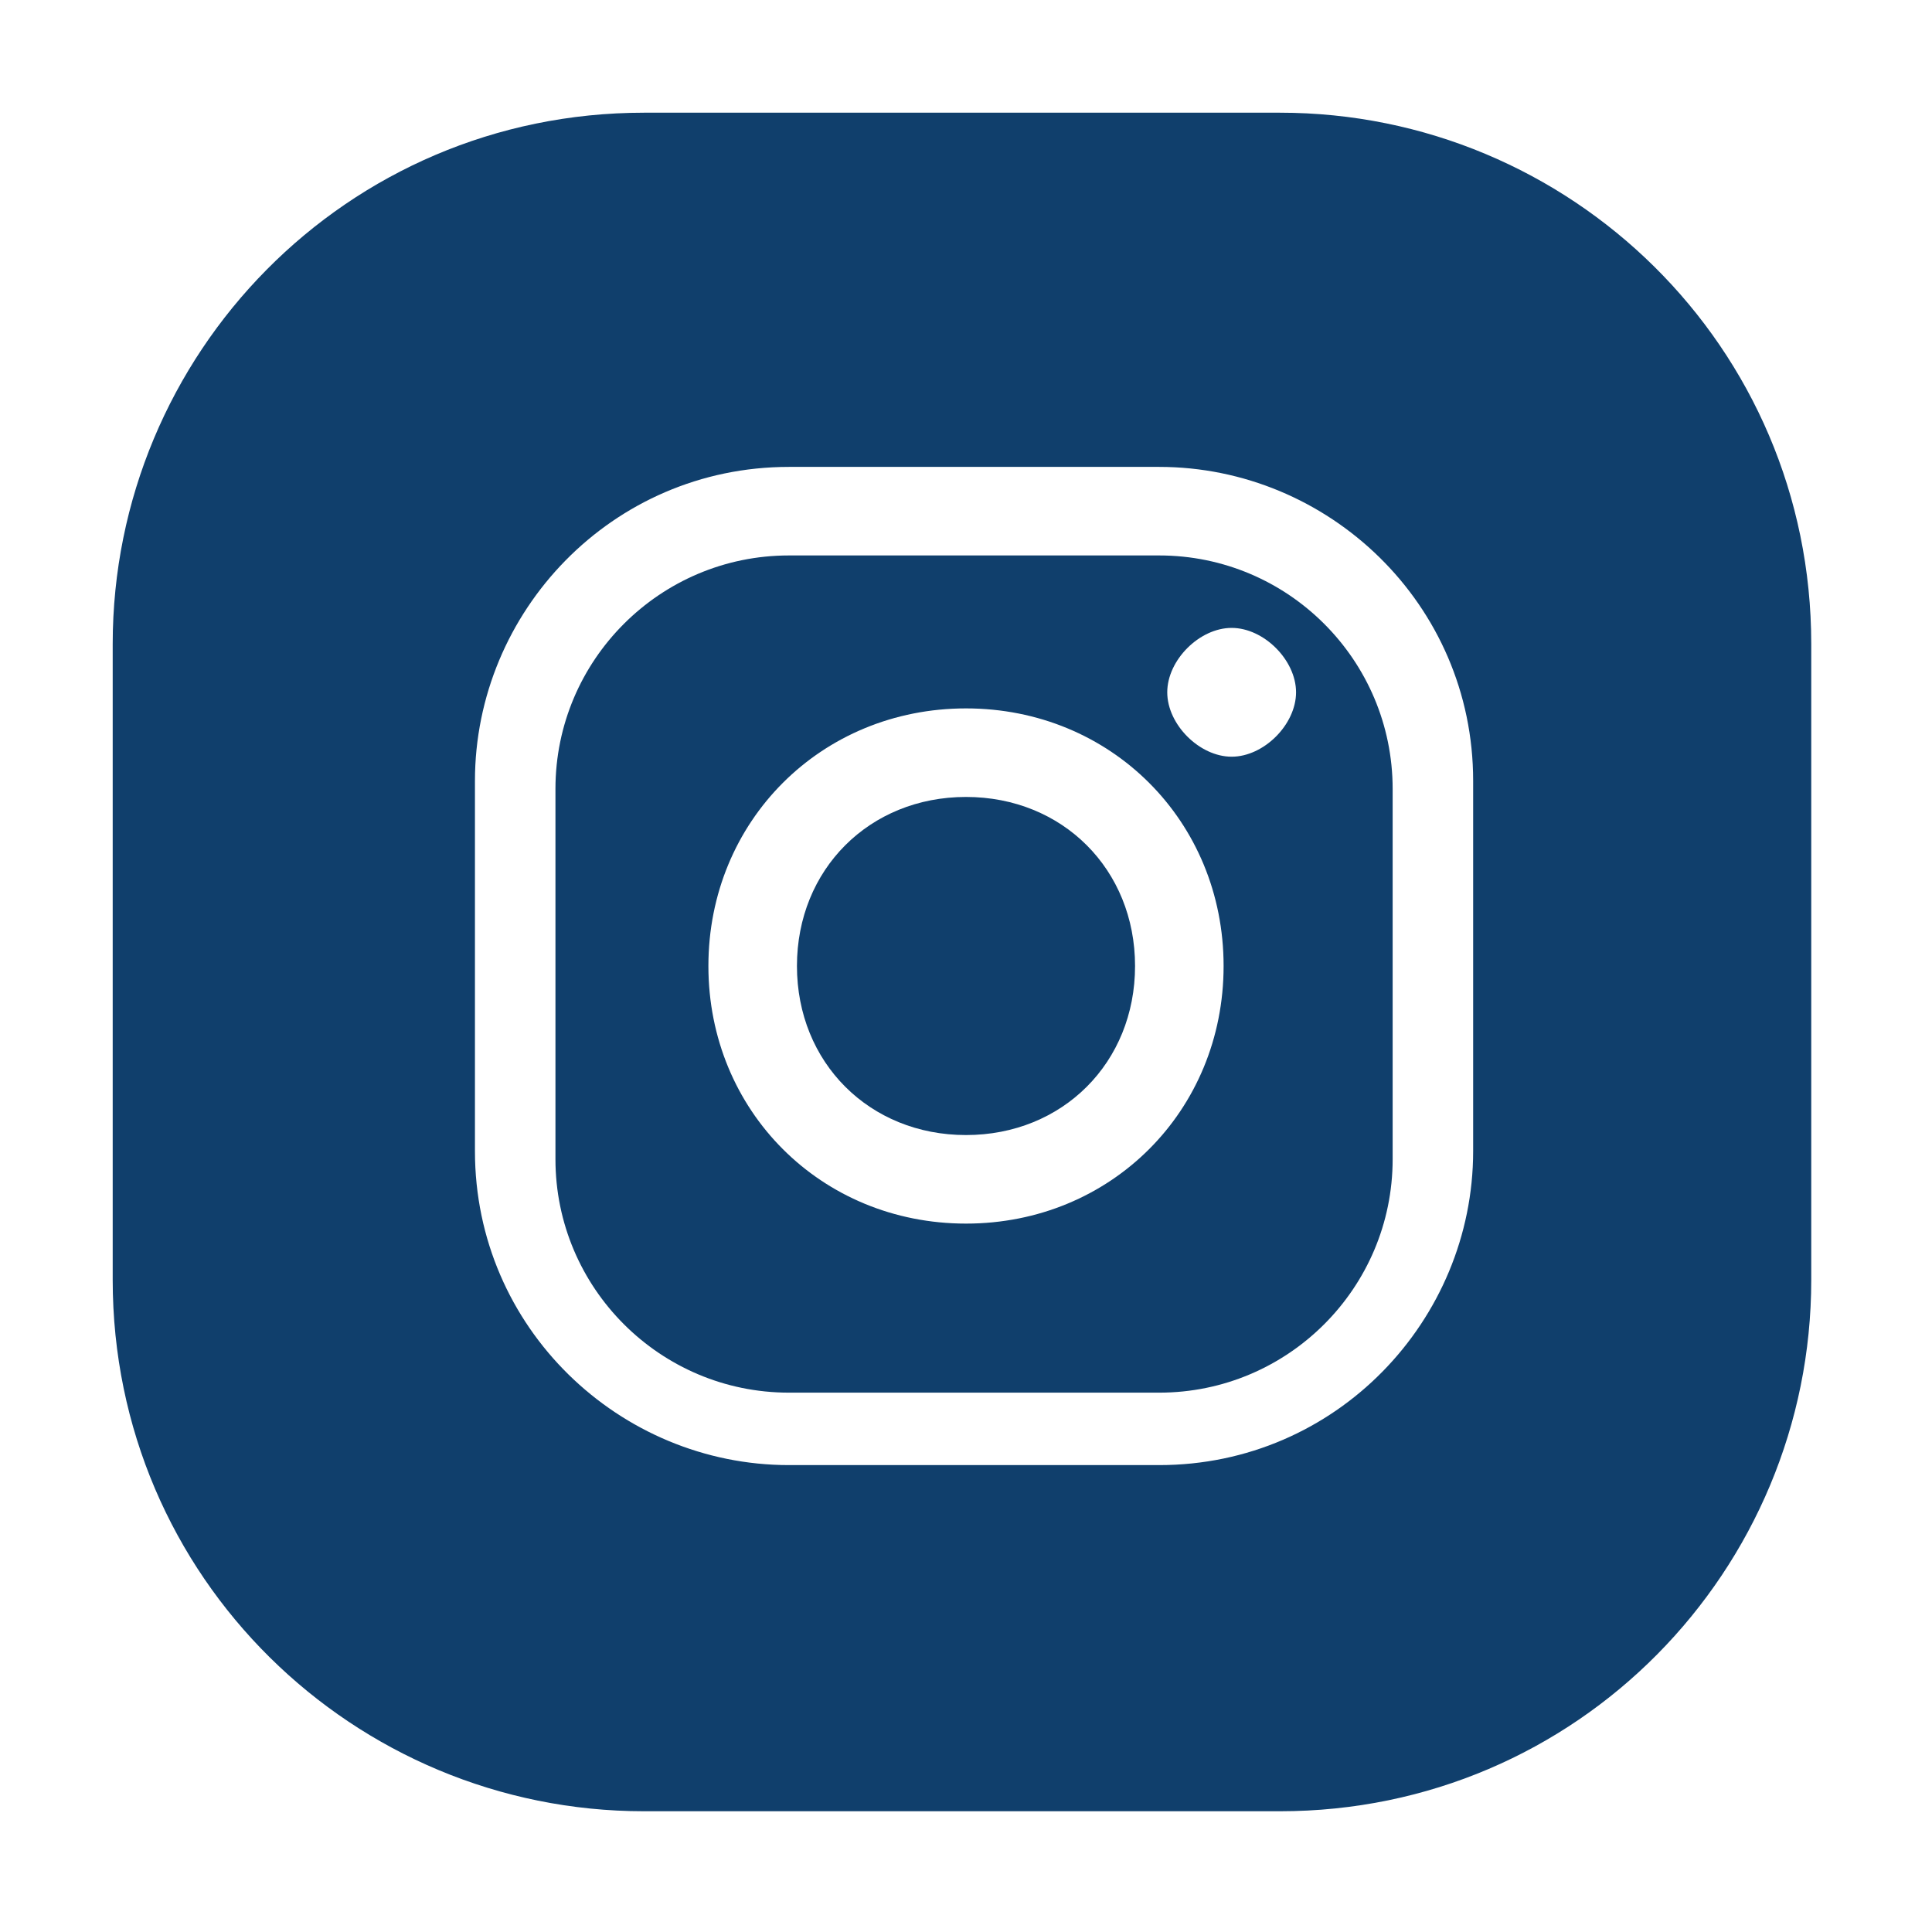 <?xml version="1.0" encoding="UTF-8"?>
<svg id="Ebene_1" data-name="Ebene 1" xmlns="http://www.w3.org/2000/svg" version="1.1" viewBox="0 0 24 24">
  <defs>
    <style>
      .cls-1 {
        fill: #103f6c;
        fill-rule: evenodd;
        stroke-width: 0px;
      }
    </style>
  </defs>
  <path class="cls-1" d="M14.4,6.9h-4.6c-1.6,0-2.9,1.3-2.9,2.9v4.6c0,1.6,1.3,2.9,2.9,2.9h4.6c1.6,0,2.9-1.3,2.9-2.9v-4.6c0-1.6-1.3-2.9-2.9-2.9ZM12,15.2c-1.8,0-3.2-1.4-3.2-3.2s1.4-3.2,3.2-3.2,3.2,1.4,3.2,3.2-1.4,3.2-3.2,3.2ZM15.3,9.4c-.4,0-.8-.4-.8-.8s.4-.8.8-.8.8.4.8.8-.4.8-.8.8Z"/>
  <path class="cls-1" d="M12,9.9c-1.2,0-2.1.9-2.1,2.1s.9,2.1,2.1,2.1,2.1-.9,2.1-2.1-.9-2.1-2.1-2.1Z"/>
  <path class="cls-1" d="M15.9,1.4h-7.9c-3.7,0-6.6,3-6.6,6.6v7.9c0,3.7,3,6.6,6.6,6.6h7.9c3.7,0,6.6-3,6.6-6.6v-7.9c0-3.7-3-6.6-6.6-6.6ZM18.3,14.3c0,2.1-1.7,3.9-3.9,3.9h-4.6c-2.1,0-3.9-1.7-3.9-3.9v-4.6c0-2.1,1.7-3.9,3.9-3.9h4.6c2.1,0,3.9,1.7,3.9,3.9v4.6Z"/>
</svg>